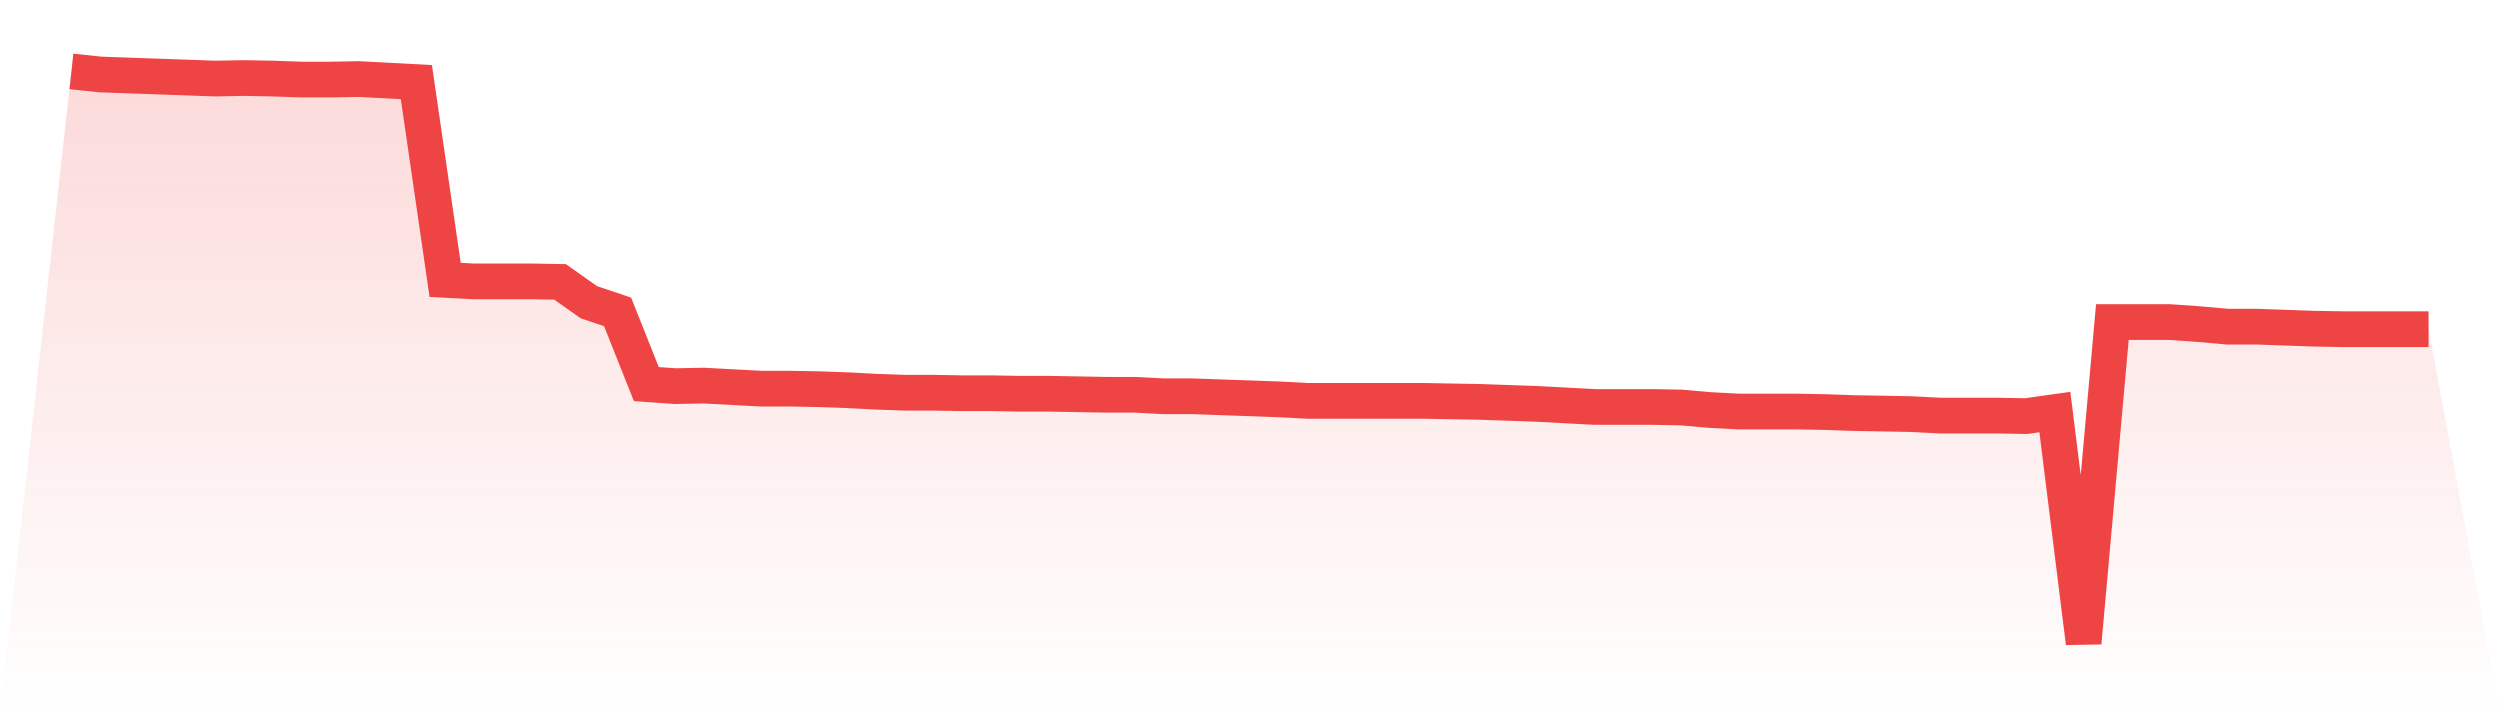 <svg viewBox="0 0 140 40" xmlns="http://www.w3.org/2000/svg">
<defs>
<linearGradient id="gradient" x1="0" x2="0" y1="0" y2="1">
<stop offset="0%" stop-color="#ef4444" stop-opacity="0.2"/>
<stop offset="100%" stop-color="#ef4444" stop-opacity="0"/>
</linearGradient>
</defs>
<path d="M4,4 L4,4 L5.61,4.171 L7.22,4.228 L8.829,4.285 L10.439,4.342 L12.049,4.399 L13.659,4.37 L15.268,4.399 L16.878,4.456 L18.488,4.456 L20.098,4.427 L21.707,4.512 L23.317,4.598 L24.927,15.673 L26.537,15.758 L28.146,15.758 L29.756,15.758 L31.366,15.786 L32.976,16.925 L34.585,17.466 L36.195,21.509 L37.805,21.623 L39.415,21.594 L41.024,21.68 L42.634,21.765 L44.244,21.765 L45.854,21.794 L47.463,21.851 L49.073,21.936 L50.683,21.993 L52.293,21.993 L53.902,22.021 L55.512,22.021 L57.122,22.05 L58.732,22.05 L60.341,22.078 L61.951,22.107 L63.561,22.107 L65.171,22.192 L66.78,22.192 L68.39,22.249 L70,22.306 L71.61,22.363 L73.22,22.448 L74.829,22.448 L76.439,22.448 L78.049,22.448 L79.659,22.448 L81.268,22.477 L82.878,22.505 L84.488,22.562 L86.098,22.619 L87.707,22.705 L89.317,22.79 L90.927,22.79 L92.537,22.79 L94.146,22.819 L95.756,22.961 L97.366,23.046 L98.976,23.046 L100.585,23.046 L102.195,23.075 L103.805,23.132 L105.415,23.16 L107.024,23.189 L108.634,23.274 L110.244,23.274 L111.854,23.274 L113.463,23.302 L115.073,23.075 L116.683,36 L118.293,18.036 L119.902,18.036 L121.512,18.036 L123.122,18.149 L124.732,18.292 L126.341,18.292 L127.951,18.349 L129.561,18.406 L131.171,18.434 L132.78,18.434 L134.39,18.434 L136,18.434 L140,40 L0,40 z" fill="url(#gradient)"/>
<path d="M4,4 L4,4 L5.61,4.171 L7.22,4.228 L8.829,4.285 L10.439,4.342 L12.049,4.399 L13.659,4.37 L15.268,4.399 L16.878,4.456 L18.488,4.456 L20.098,4.427 L21.707,4.512 L23.317,4.598 L24.927,15.673 L26.537,15.758 L28.146,15.758 L29.756,15.758 L31.366,15.786 L32.976,16.925 L34.585,17.466 L36.195,21.509 L37.805,21.623 L39.415,21.594 L41.024,21.68 L42.634,21.765 L44.244,21.765 L45.854,21.794 L47.463,21.851 L49.073,21.936 L50.683,21.993 L52.293,21.993 L53.902,22.021 L55.512,22.021 L57.122,22.05 L58.732,22.05 L60.341,22.078 L61.951,22.107 L63.561,22.107 L65.171,22.192 L66.78,22.192 L68.39,22.249 L70,22.306 L71.61,22.363 L73.22,22.448 L74.829,22.448 L76.439,22.448 L78.049,22.448 L79.659,22.448 L81.268,22.477 L82.878,22.505 L84.488,22.562 L86.098,22.619 L87.707,22.705 L89.317,22.79 L90.927,22.79 L92.537,22.79 L94.146,22.819 L95.756,22.961 L97.366,23.046 L98.976,23.046 L100.585,23.046 L102.195,23.075 L103.805,23.132 L105.415,23.16 L107.024,23.189 L108.634,23.274 L110.244,23.274 L111.854,23.274 L113.463,23.302 L115.073,23.075 L116.683,36 L118.293,18.036 L119.902,18.036 L121.512,18.036 L123.122,18.149 L124.732,18.292 L126.341,18.292 L127.951,18.349 L129.561,18.406 L131.171,18.434 L132.78,18.434 L134.39,18.434 L136,18.434" fill="none" stroke="#ef4444" stroke-width="2"/>
</svg>